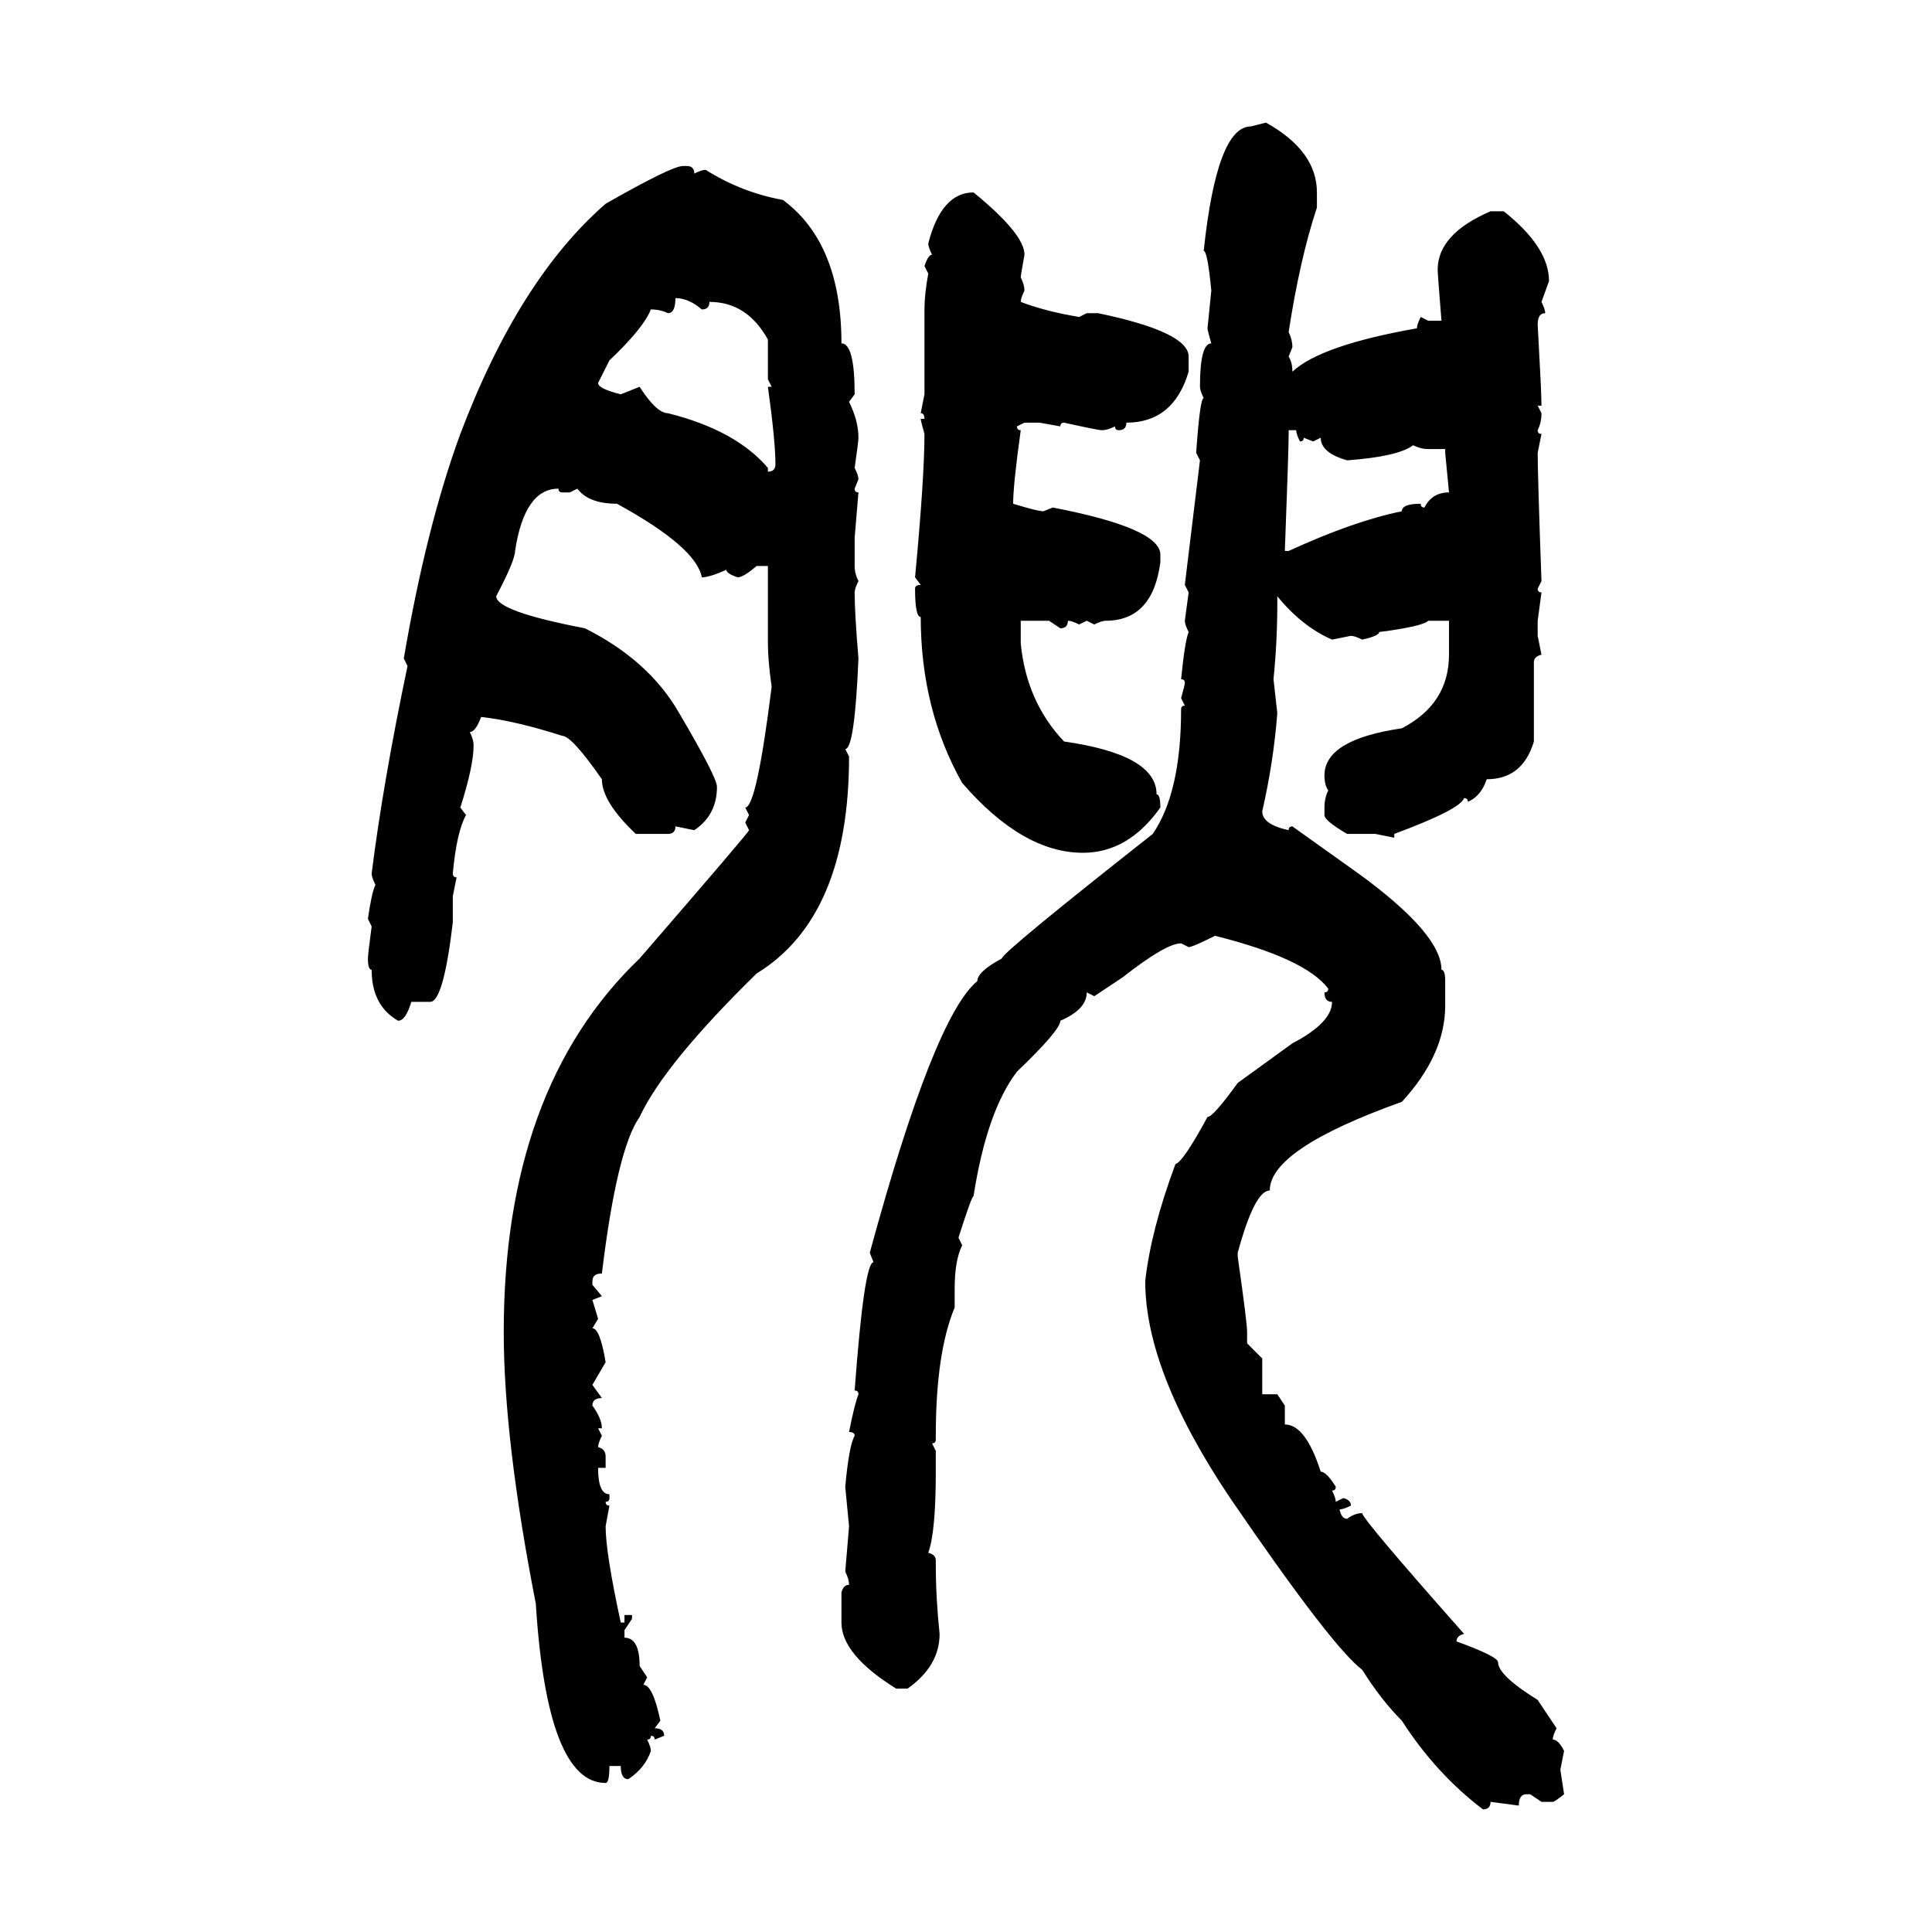 <svg xmlns="http://www.w3.org/2000/svg" xmlns:xlink="http://www.w3.org/1999/xlink" width="300" height="300"><path d="M194.24 19.63L196.58 19.04Q204.49 23.44 204.49 29.88L204.49 29.88L204.49 32.23Q201.86 40.14 200.10 51.56L200.10 51.56Q200.68 52.73 200.68 53.91L200.68 53.91L200.10 55.37Q200.68 56.25 200.68 57.71L200.68 57.71Q205.08 53.61 220.02 50.98L220.02 50.98Q220.02 50.39 220.61 49.22L220.61 49.22L221.78 49.80L223.83 49.80Q223.24 42.48 223.24 41.89L223.24 41.89Q223.24 36.33 231.45 32.81L231.45 32.81L233.50 32.81Q240.53 38.38 240.53 43.65L240.53 43.65L239.36 46.88Q239.94 48.05 239.94 48.63L239.94 48.63Q238.77 48.63 238.77 50.39L238.77 50.39Q239.36 60.94 239.36 62.99L239.36 62.99L238.77 62.99L239.36 64.16Q239.36 65.63 238.77 66.80L238.77 66.80Q238.77 67.38 239.36 67.38L239.36 67.38L238.77 70.31Q238.77 73.83 239.36 90.23L239.36 90.23L238.77 91.41Q238.77 91.99 239.36 91.99L239.36 91.99L238.77 96.39L238.77 98.73L239.36 101.66Q238.18 101.95 238.18 102.83L238.18 102.83L238.18 115.14Q236.43 121.00 230.86 121.00L230.86 121.00Q229.98 123.63 227.93 124.51L227.93 124.51Q227.93 123.93 227.34 123.93L227.34 123.93Q226.76 125.68 216.50 129.49L216.50 129.49L216.50 130.08L213.57 129.49L209.18 129.49Q205.66 127.44 205.66 126.56L205.66 126.56L205.66 125.39Q205.66 123.93 206.25 122.75L206.25 122.75Q205.66 121.88 205.66 120.41L205.66 120.41Q205.66 114.84 217.68 113.09L217.68 113.09Q225 109.28 225 101.66L225 101.66L225 96.39L221.78 96.39Q220.90 97.27 214.16 98.14L214.16 98.14Q214.16 98.73 211.52 99.32L211.52 99.32Q210.35 98.73 209.77 98.73L209.77 98.73L206.84 99.32Q202.15 97.27 198.34 92.58L198.34 92.58L198.34 93.75Q198.34 99.61 197.75 105.47L197.75 105.47L198.34 110.74Q197.75 118.36 196.00 125.98L196.00 125.98Q196.00 128.03 200.10 128.91L200.10 128.91Q200.10 128.32 200.68 128.32L200.68 128.32L210.94 135.64Q223.83 145.02 223.83 150.59L223.83 150.59Q224.41 150.59 224.41 152.34L224.41 152.34L224.41 156.15Q224.41 163.77 217.68 171.09L217.68 171.09Q197.17 178.42 197.17 184.86L197.17 184.86Q194.82 184.86 192.19 194.53L192.19 194.53L192.19 195.12Q193.65 205.37 193.65 206.84L193.65 206.84L193.65 208.59L196.00 210.94L196.00 216.50L198.34 216.50L199.51 218.26L199.51 221.19Q202.73 221.19 205.08 228.52L205.08 228.52Q205.96 228.52 207.42 230.86L207.42 230.86Q207.42 231.45 206.84 231.45L206.84 231.45Q207.42 232.62 207.42 233.20L207.42 233.20L208.59 232.62Q209.77 232.91 209.77 233.79L209.77 233.79Q208.59 234.38 208.01 234.38L208.01 234.38Q208.30 235.84 209.18 235.84L209.18 235.84Q210.35 234.96 211.52 234.96L211.52 234.96Q211.52 235.84 227.34 253.71L227.34 253.71Q226.17 254.00 226.17 254.88L226.17 254.88Q232.62 257.23 232.62 258.11L232.62 258.11Q232.62 260.16 238.77 263.96L238.77 263.96L241.70 268.36Q241.11 269.53 241.11 270.12L241.11 270.12Q241.99 270.12 242.87 271.88L242.87 271.88L242.29 274.80L242.87 278.61Q241.41 279.79 241.11 279.79L241.11 279.79L239.36 279.79L237.60 278.61L237.01 278.61Q235.84 278.61 235.84 280.37L235.84 280.37L231.45 279.79Q231.45 280.96 230.27 280.96L230.27 280.96Q222.95 275.39 217.68 267.19L217.68 267.19Q214.45 263.96 211.52 259.28L211.52 259.28Q206.84 255.76 191.02 232.62L191.02 232.62Q177.83 212.99 177.83 198.93L177.83 198.93Q178.71 191.02 182.52 180.76L182.52 180.76Q183.69 180.47 187.50 173.44L187.50 173.44Q188.38 173.44 192.19 168.16L192.19 168.16L200.68 162.01Q206.84 158.79 206.84 155.57L206.84 155.57Q205.66 155.57 205.66 154.10L205.66 154.10Q206.25 154.10 206.25 153.52L206.25 153.52Q202.73 148.83 188.67 145.31L188.67 145.31Q185.16 147.07 184.57 147.07L184.57 147.07L183.40 146.48Q181.05 146.48 174.32 151.76L174.32 151.76L169.92 154.69L168.75 154.10Q168.75 156.74 164.65 158.50L164.65 158.50Q164.65 159.96 157.91 166.41L157.91 166.41Q153.22 172.56 151.17 185.74L151.17 185.74Q150.88 185.74 148.83 192.19L148.83 192.19L149.41 193.36Q148.24 195.70 148.24 200.10L148.24 200.10L148.24 203.03Q145.31 210.06 145.31 222.95L145.31 222.95L145.31 223.54Q145.31 224.12 144.73 224.12L144.73 224.12L145.31 225.29L145.31 228.52Q145.31 237.89 144.14 241.11L144.14 241.11Q145.31 241.41 145.31 242.29L145.31 242.29L145.31 242.87Q145.31 248.14 145.90 253.71L145.90 253.71Q145.90 258.69 140.92 262.21L140.92 262.21L139.16 262.21Q130.66 256.93 130.66 251.95L130.66 251.95L130.66 247.27Q130.96 246.09 131.84 246.09L131.84 246.09Q131.84 245.21 131.25 244.04L131.25 244.04L131.84 237.01L131.25 230.86Q131.84 224.41 132.71 222.95L132.71 222.95Q132.71 222.36 131.84 222.36L131.84 222.36Q132.71 217.97 133.30 216.50L133.30 216.50Q133.30 215.92 132.71 215.92L132.71 215.92Q134.18 196.00 135.64 196.00L135.64 196.00L135.06 194.53Q145.02 157.91 151.76 152.34L151.76 152.34Q151.76 150.88 155.57 148.83L155.57 148.83Q155.57 147.95 179.00 129.49L179.00 129.49Q183.40 123.05 183.40 110.16L183.40 110.16Q183.40 109.57 183.98 109.57L183.98 109.57L183.40 108.40Q183.98 106.35 183.98 106.05L183.98 106.05Q183.98 105.47 183.40 105.47L183.40 105.47Q183.98 99.61 184.57 98.14L184.57 98.14Q183.98 96.97 183.98 96.39L183.98 96.39L184.57 91.99L183.98 90.82L186.33 71.48L185.74 70.31Q186.33 61.82 186.91 61.82L186.91 61.82Q186.33 60.64 186.33 60.06L186.33 60.06Q186.33 53.32 188.09 53.32L188.09 53.32Q187.50 51.27 187.50 50.98L187.50 50.98L188.09 45.12Q187.50 38.96 186.91 38.96L186.91 38.96Q188.96 19.63 194.24 19.63L194.24 19.63ZM106.05 25.78L106.05 25.78L106.64 25.78Q107.81 25.78 107.81 26.95L107.81 26.95Q108.98 26.37 109.57 26.37L109.57 26.37Q115.14 29.88 121.58 31.05L121.58 31.05Q130.66 37.79 130.66 53.32L130.66 53.32Q132.71 53.32 132.71 61.23L132.71 61.23L131.84 62.40Q133.30 65.33 133.30 67.97L133.30 67.97Q133.30 68.55 132.71 72.66L132.71 72.66Q133.30 73.83 133.30 74.41L133.30 74.41L132.71 75.88Q132.71 76.46 133.30 76.46L133.30 76.46L132.71 83.50L132.71 87.89Q132.71 89.06 133.30 90.23L133.30 90.23Q132.71 91.41 132.71 91.99L132.71 91.99Q132.71 95.21 133.30 102.25L133.30 102.25Q132.71 116.31 131.25 116.31L131.25 116.31L131.84 117.48Q131.84 142.38 117.48 151.17L117.48 151.17Q103.13 165.23 99.32 173.44L99.32 173.44Q95.80 178.42 93.46 197.75L93.46 197.75Q91.99 197.75 91.99 198.93L91.99 198.93L91.99 199.51L93.46 201.27L91.99 201.86L92.87 204.79L91.99 206.25Q93.16 206.25 94.04 211.52L94.04 211.52L91.99 215.04L93.46 217.09Q91.99 217.09 91.99 218.26L91.99 218.26Q93.46 220.31 93.46 221.78L93.46 221.78L92.87 221.78L93.46 222.95Q92.87 224.12 92.87 224.71L92.87 224.71Q94.04 225 94.04 226.17L94.04 226.17L94.04 227.93L92.87 227.93Q92.87 232.03 94.63 232.03L94.63 232.03L94.63 232.62Q94.63 233.20 94.04 233.20L94.04 233.20Q94.04 233.79 94.63 233.79L94.63 233.79L94.04 237.01Q94.04 241.11 96.39 251.95L96.39 251.95L96.97 251.95L96.97 250.78L98.14 250.78L98.14 251.37L96.97 253.13L96.97 254.30Q99.32 254.30 99.32 258.69L99.32 258.69L100.49 260.45L99.90 261.62Q101.37 261.62 102.54 267.19L102.54 267.19L101.66 268.36Q103.13 268.36 103.13 269.53L103.13 269.53L101.66 270.12Q101.66 269.53 101.07 269.53L101.07 269.53Q101.07 270.12 100.49 270.12L100.49 270.12Q101.07 271.29 101.07 271.88L101.07 271.88Q100.20 274.51 97.56 276.27L97.56 276.27Q96.39 276.27 96.39 274.22L96.39 274.22L94.63 274.22Q94.63 276.86 94.04 276.86L94.04 276.86Q84.96 276.86 83.20 249.02L83.20 249.02Q78.22 223.54 78.22 206.84L78.22 206.84Q78.22 169.04 99.32 148.83L99.32 148.83Q116.31 129.20 116.31 128.91L116.31 128.91L115.72 127.73L116.31 126.56L115.72 125.39Q117.48 125.39 119.82 106.64L119.82 106.64Q119.24 102.54 119.24 99.90L119.24 99.90L119.24 87.89L117.48 87.89Q115.43 89.65 114.55 89.65L114.55 89.65Q112.79 89.06 112.79 88.48L112.79 88.48Q110.16 89.65 108.98 89.65L108.98 89.65Q108.11 84.96 95.80 78.22L95.80 78.22Q91.41 78.22 89.65 75.88L89.65 75.88L88.48 76.46L87.30 76.46Q86.72 76.46 86.72 75.88L86.72 75.88Q81.45 75.88 79.98 85.55L79.98 85.55Q79.98 87.01 77.05 92.58L77.05 92.58Q77.05 94.92 90.82 97.56L90.82 97.56Q100.78 102.54 105.47 110.74L105.47 110.74Q111.33 120.70 111.33 122.17L111.33 122.17Q111.33 126.56 107.81 128.91L107.81 128.91L104.88 128.32Q104.88 129.49 103.71 129.49L103.71 129.49L98.73 129.49Q93.46 124.51 93.46 121.00L93.46 121.00Q88.77 114.26 87.30 114.26L87.30 114.26Q79.98 111.91 74.71 111.33L74.71 111.33Q73.83 113.67 72.95 113.67L72.95 113.67Q73.54 114.84 73.54 115.72L73.54 115.72Q73.54 118.95 71.48 125.39L71.48 125.39L72.36 126.56Q70.90 129.20 70.31 135.64L70.31 135.64Q70.31 136.23 70.90 136.23L70.90 136.23L70.31 139.16L70.31 143.26Q68.85 155.57 66.80 155.57L66.80 155.57L63.87 155.57Q62.99 158.50 61.82 158.50L61.82 158.50Q57.71 156.15 57.71 150.59L57.71 150.59Q57.13 150.59 57.13 148.83L57.13 148.83Q57.13 148.24 57.71 143.85L57.71 143.85L57.13 142.68Q57.71 138.57 58.30 137.40L58.30 137.40Q57.71 136.23 57.71 135.64L57.71 135.64Q59.47 121.58 63.28 103.42L63.28 103.42L62.70 102.25Q66.21 81.74 71.48 67.38L71.48 67.38Q80.57 43.36 94.04 31.64L94.04 31.64Q104.30 25.78 106.05 25.78ZM151.17 29.88L151.17 29.88Q159.08 36.33 159.08 39.55L159.08 39.55Q158.50 42.77 158.50 43.07L158.50 43.07Q159.08 44.24 159.08 45.12L159.08 45.12Q158.50 46.29 158.50 46.88L158.50 46.88Q162.30 48.34 167.58 49.22L167.58 49.22L168.75 48.63L170.51 48.63Q184.57 51.56 184.57 55.37L184.57 55.37L184.57 57.71Q182.23 65.63 174.90 65.63L174.90 65.63Q174.90 66.80 173.73 66.80L173.73 66.80Q173.14 66.80 173.14 66.21L173.14 66.21Q171.97 66.80 171.09 66.80L171.09 66.80Q170.51 66.80 165.23 65.63L165.23 65.63Q164.65 65.63 164.65 66.21L164.65 66.21L161.43 65.63L159.08 65.63L157.91 66.21Q157.91 66.80 158.50 66.80L158.50 66.80Q157.32 75.29 157.32 78.22L157.32 78.22Q161.13 79.39 162.01 79.39L162.01 79.39L163.48 78.81Q180.18 82.03 180.18 86.13L180.18 86.13L180.18 87.30Q179.00 96.39 171.68 96.39L171.68 96.39Q171.09 96.39 169.92 96.97L169.92 96.97L168.75 96.39L167.58 96.97Q166.41 96.39 165.82 96.39L165.82 96.39Q165.82 97.56 164.65 97.56L164.65 97.56L162.89 96.39L158.50 96.39L158.50 99.90Q159.38 108.98 165.23 115.14L165.23 115.14Q179.59 117.19 179.59 123.34L179.59 123.34Q180.18 123.34 180.18 125.39L180.18 125.39Q175.20 132.42 168.16 132.42L168.16 132.42Q158.79 132.42 149.41 121.58L149.41 121.58Q142.97 110.16 142.97 95.80L142.97 95.80Q142.09 95.80 142.09 91.41L142.09 91.41Q142.09 90.82 142.97 90.82L142.97 90.82L142.09 89.65Q143.55 74.12 143.55 67.38L143.55 67.38Q142.97 65.33 142.97 65.04L142.97 65.04L143.55 65.04Q143.55 64.16 142.97 64.16L142.97 64.16L143.55 61.23L143.55 48.05Q143.55 45.70 144.14 42.48L144.14 42.48L143.55 41.31Q144.14 39.55 144.73 39.55L144.73 39.55Q144.14 38.38 144.14 37.79L144.14 37.79Q146.19 29.88 151.17 29.88ZM104.88 46.29L104.88 46.29Q104.88 48.63 103.71 48.63L103.71 48.63Q102.54 48.05 101.07 48.05L101.07 48.05Q99.90 50.98 94.63 55.96L94.63 55.96L92.87 59.47Q92.87 60.35 96.39 61.23L96.39 61.23L99.32 60.06Q101.95 64.16 103.71 64.16L103.71 64.16Q114.26 66.80 119.24 72.66L119.24 72.66L119.24 73.24Q120.41 73.24 120.41 72.07L120.41 72.07Q120.41 68.55 119.24 60.06L119.24 60.06L119.82 60.06L119.24 58.89L119.24 52.73Q116.02 46.88 110.16 46.88L110.16 46.88Q110.16 48.05 108.98 48.05L108.98 48.05Q106.93 46.29 104.88 46.29ZM201.27 66.80L200.10 66.80L200.10 67.38Q200.10 70.02 199.51 85.55L199.51 85.55L200.10 85.55Q210.35 80.86 217.68 79.39L217.68 79.39Q217.68 78.22 220.61 78.22L220.61 78.22Q220.61 78.81 221.19 78.81L221.19 78.81Q222.36 76.46 225 76.46L225 76.46L224.41 70.31L224.41 69.73L221.78 69.73Q220.61 69.73 219.43 69.14L219.43 69.14Q217.09 70.90 209.18 71.48L209.18 71.48Q205.08 70.31 205.08 67.97L205.08 67.97L203.91 68.55L202.44 67.97Q202.44 68.55 201.86 68.55L201.86 68.55Q201.27 67.38 201.27 66.80L201.27 66.80Z"/></svg>